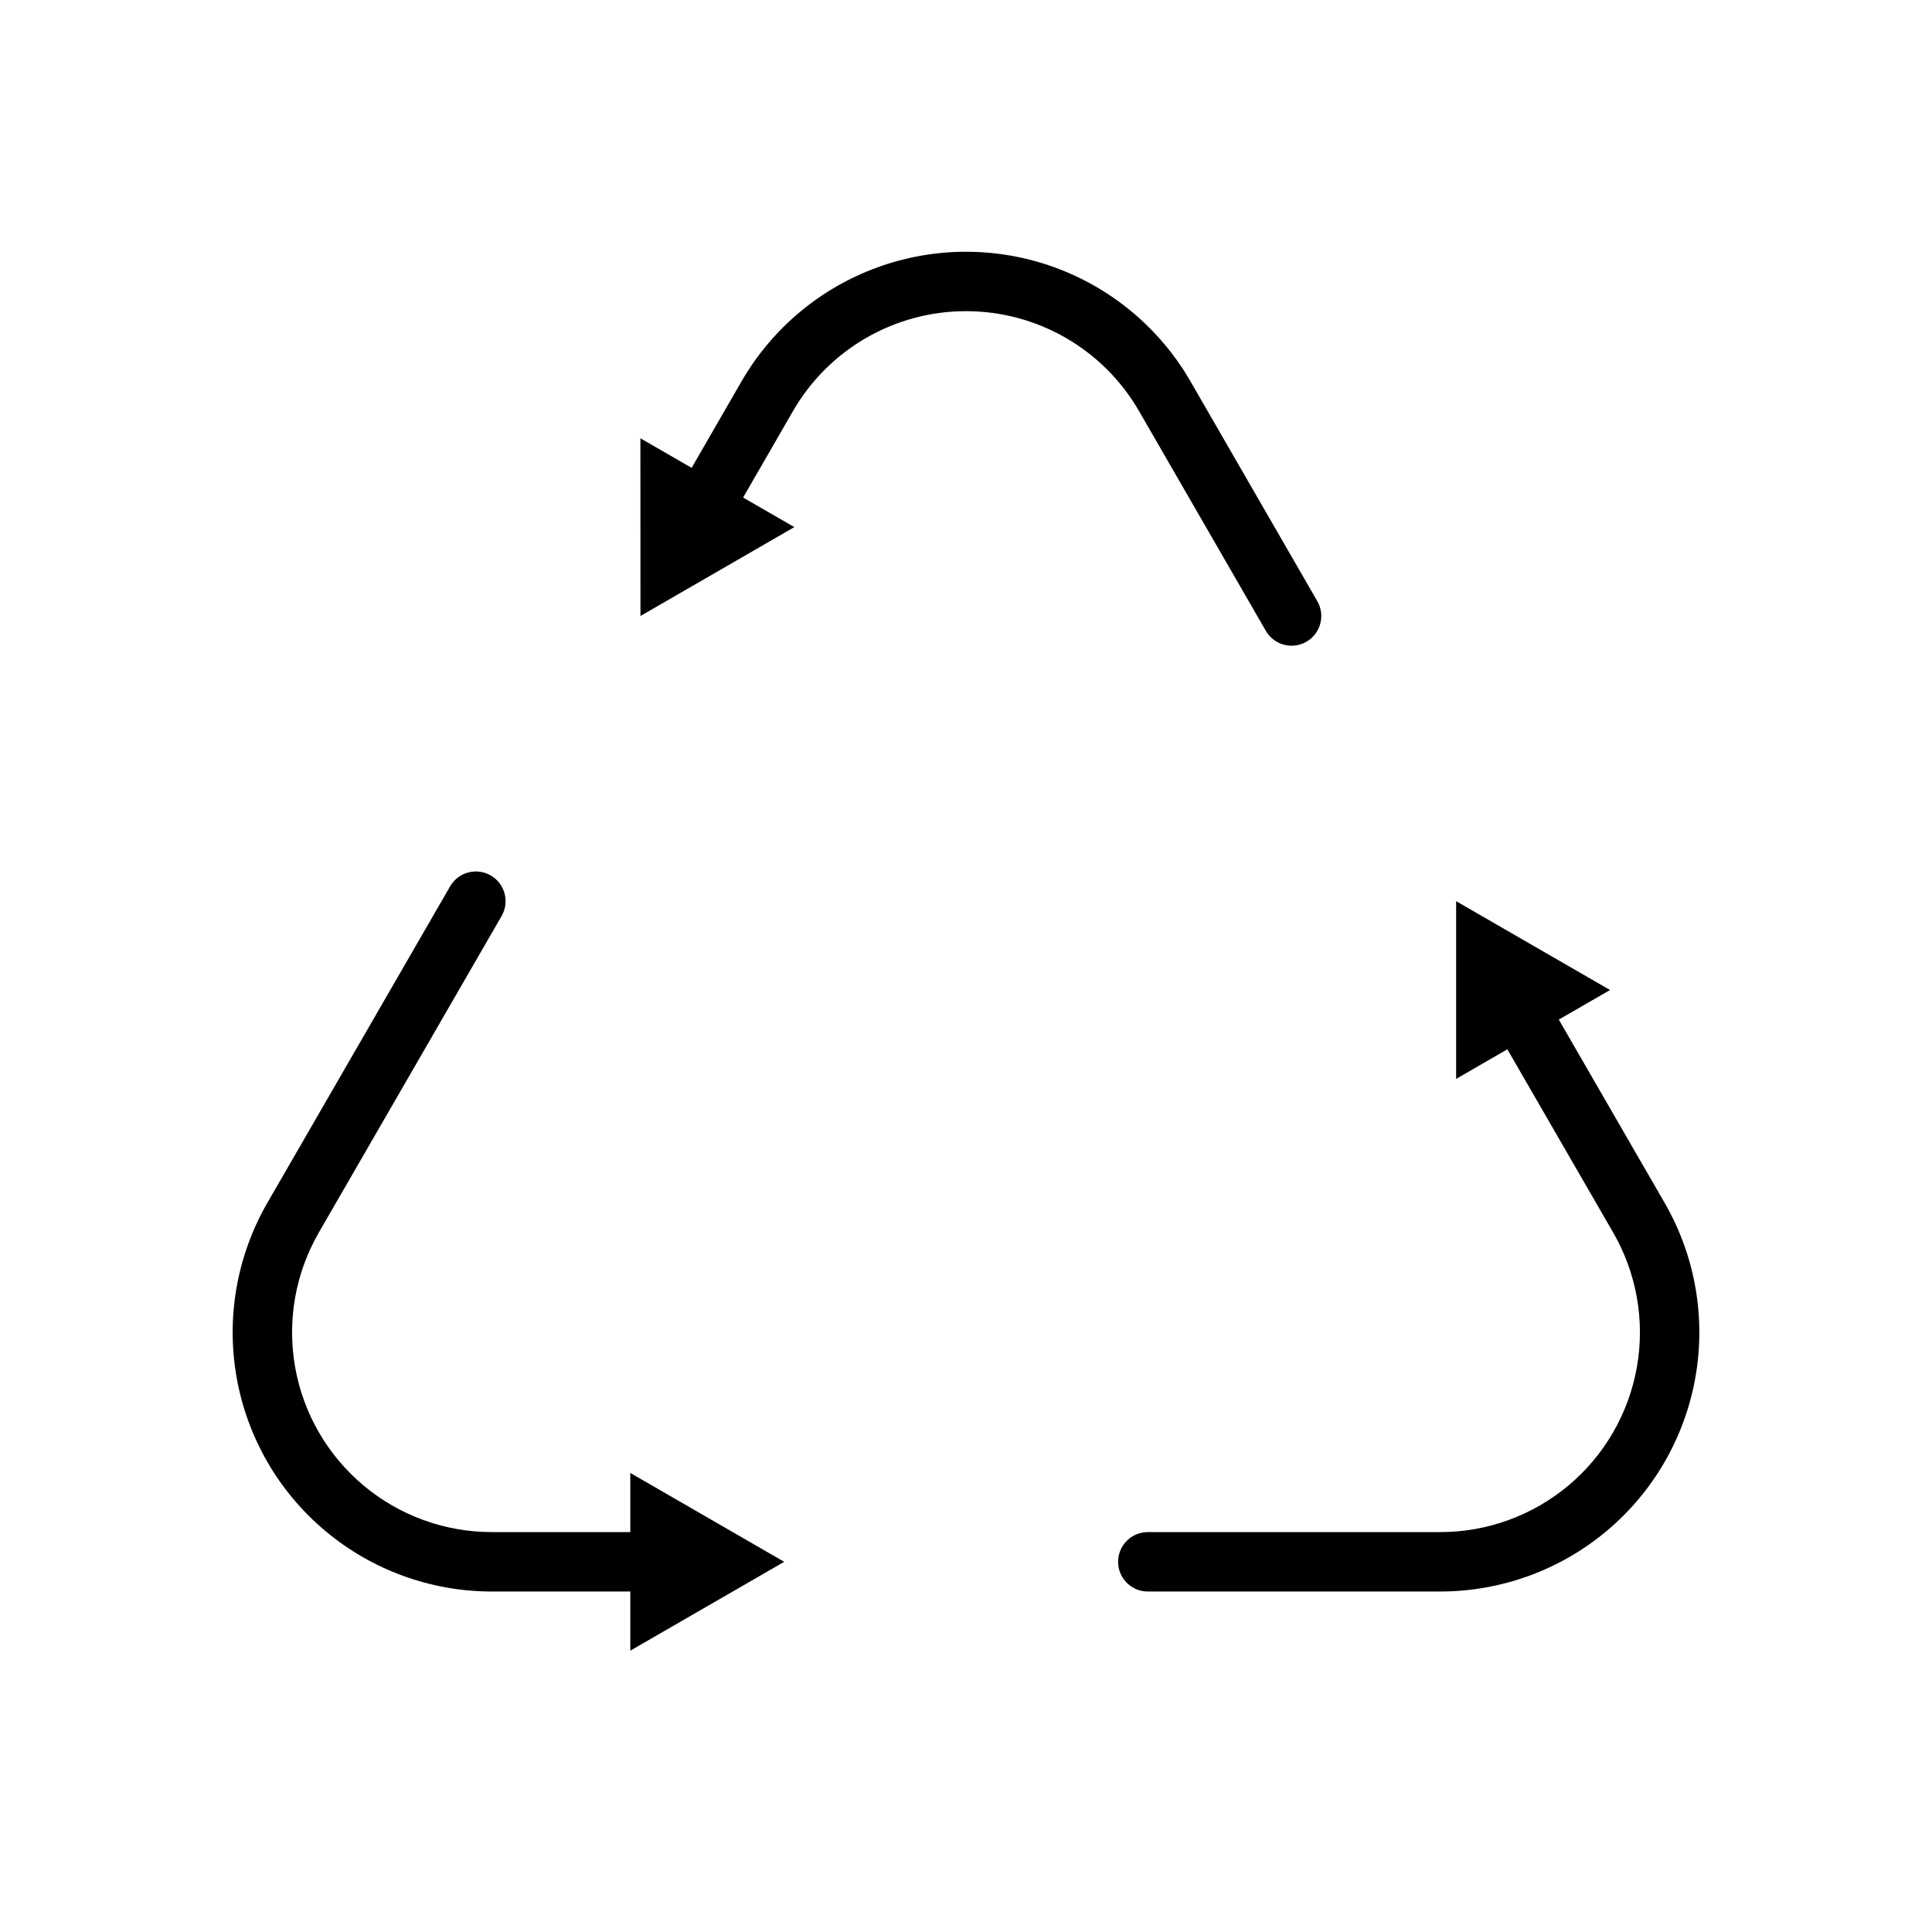 <?xml version="1.0" encoding="UTF-8"?>
<!-- Uploaded to: ICON Repo, www.svgrepo.com, Generator: ICON Repo Mixer Tools -->
<svg fill="#000000" width="800px" height="800px" version="1.1" viewBox="144 144 512 512" xmlns="http://www.w3.org/2000/svg">
 <g>
  <path d="m274.36 565.77h36.676v15.676l40.785-23.547-40.785-23.551v15.68l-36.676-0.004c-12.449 0.008-24.508-4.375-34.047-12.379s-15.953-19.113-18.109-31.375c-2.156-12.266 0.078-24.898 6.312-35.676l48.414-83.836c2.172-3.766 0.879-8.578-2.887-10.754-3.766-2.172-8.578-0.883-10.754 2.883l-48.406 83.828c-8.086 13.984-10.984 30.371-8.184 46.281 2.797 15.91 11.117 30.324 23.492 40.707 12.375 10.383 28.016 16.07 44.168 16.066z"/>
  <path d="m529.89 382.82v47.098l13.574-7.84 28.023 48.523c6.234 10.777 8.469 23.41 6.309 35.672-2.16 12.262-8.57 23.371-18.109 31.375-9.539 8-21.598 12.383-34.047 12.375h-77.461c-4.348 0-7.871 3.527-7.871 7.871 0 4.348 3.523 7.875 7.871 7.875h77.461c16.152 0.004 31.793-5.684 44.168-16.066 12.375-10.379 20.691-24.793 23.492-40.703 2.805-15.906-0.094-32.293-8.18-46.277l-28.02-48.52 13.578-7.84z"/>
  <path d="m479.46 311.18c1.043 1.812 2.762 3.133 4.781 3.672 2.016 0.543 4.168 0.258 5.977-0.785 1.809-1.043 3.129-2.766 3.668-4.781 0.539-2.019 0.258-4.168-0.789-5.977l-33.613-58.25c-8.074-13.984-20.816-24.676-35.988-30.199-15.176-5.523-31.809-5.523-46.984 0-15.172 5.519-27.918 16.215-35.992 30.195l-13.23 22.93-13.578-7.836 0.016 47.094 40.781-23.555-13.578-7.836 13.23-22.93-0.004 0.004c9.461-16.379 26.934-26.465 45.848-26.465 18.91 0 36.387 10.09 45.844 26.469z"/>
 </g>
</svg>